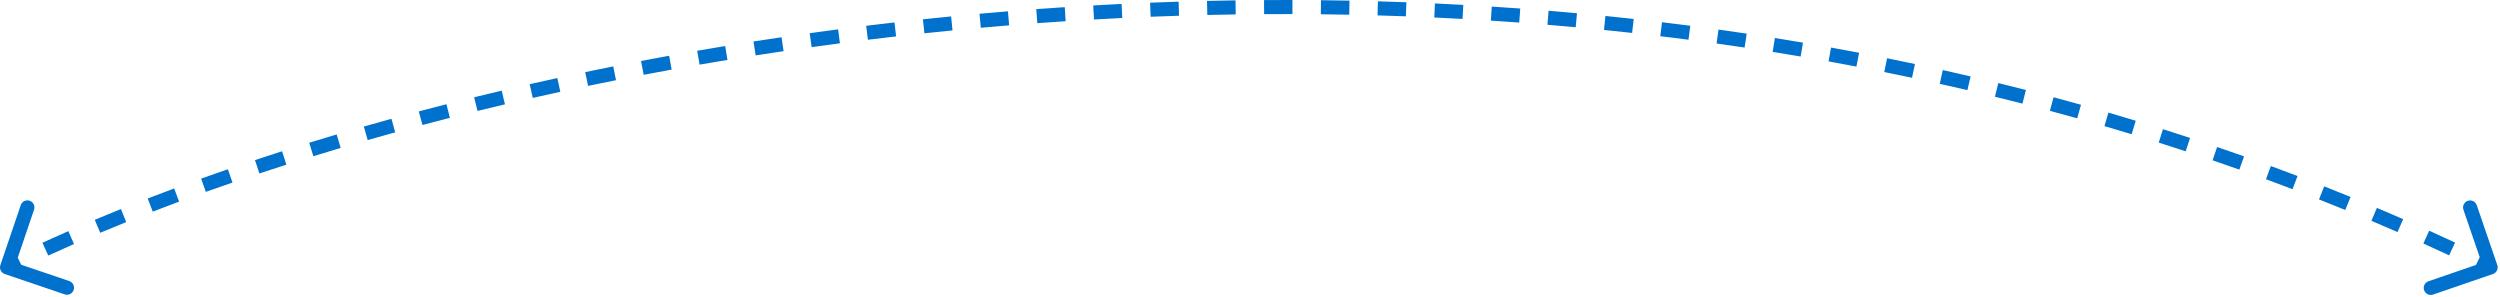<?xml version="1.0" encoding="utf-8"?>
<svg xmlns="http://www.w3.org/2000/svg" fill="none" height="100%" overflow="visible" preserveAspectRatio="none" style="display: block;" viewBox="0 0 261 31" width="100%">
<path d="M0.039 27.676C-0.091 28.06 0.115 28.477 0.498 28.608L6.758 30.733C7.142 30.863 7.559 30.658 7.69 30.274C7.821 29.89 7.615 29.473 7.231 29.342L1.666 27.453L3.556 21.888C3.686 21.505 3.48 21.088 3.096 20.957C2.712 20.826 2.295 21.032 2.165 21.416L0.039 27.676ZM260.263 28.607C260.646 28.475 260.85 28.058 260.719 27.673L258.572 21.421C258.44 21.038 258.022 20.834 257.639 20.965C257.255 21.096 257.051 21.514 257.183 21.898L259.09 27.456L253.533 29.364C253.15 29.496 252.945 29.914 253.077 30.297C253.208 30.681 253.626 30.886 254.01 30.753L260.263 28.607ZM0.735 27.912L1.059 28.571C1.487 28.36 1.919 28.149 2.357 27.939L2.038 27.277L1.72 26.615C1.278 26.828 0.842 27.04 0.41 27.253L0.735 27.912ZM4.735 26.011L5.04 26.679C5.917 26.277 6.812 25.876 7.724 25.476L7.429 24.803L7.135 24.131C6.215 24.533 5.313 24.938 4.429 25.343L4.735 26.011ZM10.178 23.625L10.462 24.302C11.351 23.929 12.256 23.556 13.176 23.186L12.902 22.505L12.627 21.824C11.702 22.197 10.79 22.571 9.893 22.948L10.178 23.625ZM15.684 21.408L15.949 22.093C16.852 21.744 17.767 21.397 18.696 21.052L18.44 20.363L18.184 19.674C17.25 20.022 16.328 20.372 15.419 20.723L15.684 21.408ZM21.243 19.341L21.49 20.032C22.405 19.705 23.333 19.38 24.271 19.057L24.032 18.362L23.793 17.668C22.849 17.992 21.916 18.32 20.995 18.649L21.243 19.341ZM26.849 17.41L27.079 18.108C28.009 17.799 28.947 17.494 29.896 17.19L29.673 16.491L29.45 15.791C28.495 16.096 27.551 16.404 26.617 16.713L26.849 17.41ZM32.497 15.604L32.713 16.307C33.655 16.016 34.606 15.729 35.566 15.444L35.357 14.74L35.148 14.036C34.184 14.322 33.227 14.611 32.281 14.903L32.497 15.604ZM38.185 13.916L38.387 14.623C39.336 14.351 40.294 14.083 41.259 13.817L41.064 13.109L40.869 12.401C39.899 12.668 38.938 12.938 37.984 13.21L38.185 13.916ZM43.913 12.339L44.101 13.05C45.05 12.798 46.006 12.55 46.97 12.303L46.788 11.592L46.606 10.88C45.639 11.127 44.678 11.376 43.724 11.629L43.913 12.339ZM49.676 10.869L49.851 11.582C50.8 11.349 51.754 11.12 52.716 10.893L52.548 10.178L52.379 9.463C51.413 9.691 50.453 9.922 49.501 10.156L49.676 10.869ZM55.458 9.505L55.62 10.222C56.574 10.006 57.532 9.793 58.497 9.583L58.341 8.866L58.185 8.148C57.216 8.358 56.253 8.572 55.296 8.789L55.458 9.505ZM61.245 8.248L61.394 8.967C62.36 8.766 63.332 8.567 64.31 8.373L64.166 7.652L64.022 6.932C63.041 7.128 62.065 7.327 61.095 7.529L61.245 8.248ZM67.063 7.088L67.2 7.809C68.169 7.625 69.143 7.443 70.121 7.265L69.99 6.543L69.858 5.82C68.876 5.999 67.898 6.181 66.925 6.366L67.063 7.088ZM72.912 6.024L73.037 6.748C74.003 6.58 74.974 6.416 75.949 6.256L75.83 5.531L75.71 4.806C74.731 4.967 73.757 5.132 72.786 5.3L72.912 6.024ZM78.776 5.058L78.889 5.784C79.858 5.633 80.83 5.485 81.806 5.341L81.699 4.614L81.592 3.888C80.611 4.032 79.634 4.181 78.662 4.333L78.776 5.058ZM84.635 4.193L84.736 4.92C85.716 4.783 86.701 4.65 87.689 4.521L87.594 3.793L87.498 3.064C86.506 3.194 85.518 3.328 84.533 3.465L84.635 4.193ZM90.521 3.421L90.61 4.15C91.587 4.03 92.569 3.914 93.553 3.801L93.469 3.071L93.386 2.342C92.397 2.455 91.412 2.572 90.431 2.692L90.521 3.421ZM96.431 2.745L96.509 3.475C97.483 3.372 98.461 3.272 99.442 3.176L99.37 2.445L99.299 1.714C98.314 1.81 97.332 1.91 96.354 2.014L96.431 2.745ZM102.328 2.167L102.394 2.899C103.377 2.811 104.364 2.726 105.353 2.646L105.293 1.914L105.233 1.181C104.24 1.262 103.25 1.347 102.263 1.436L102.328 2.167ZM108.242 1.686L108.296 2.418C109.279 2.346 110.265 2.278 111.254 2.214L111.207 1.481L111.159 0.748C110.166 0.812 109.176 0.881 108.188 0.953L108.242 1.686ZM114.174 1.301L114.216 2.034C115.197 1.979 116.179 1.927 117.164 1.88L117.129 1.146L117.094 0.412C116.104 0.46 115.117 0.512 114.133 0.567L114.174 1.301ZM120.099 1.015L120.127 1.749C121.113 1.71 122.102 1.674 123.092 1.643L123.069 0.909L123.046 0.175C122.051 0.206 121.059 0.242 120.069 0.281L120.099 1.015ZM126.027 0.828L126.044 1.562C127.031 1.54 128.019 1.521 129.009 1.506L128.998 0.772L128.988 0.038C127.994 0.052 127.001 0.071 126.01 0.094L126.027 0.828ZM131.97 0.741L131.975 1.476C132.958 1.47 133.943 1.468 134.929 1.47L134.931 0.736L134.933 0.001C133.942 -0.001 132.953 0.001 131.966 0.007L131.97 0.741ZM137.902 0.755L137.894 1.49C138.881 1.501 139.869 1.516 140.86 1.536L140.874 0.801L140.888 0.067C139.894 0.047 138.901 0.032 137.91 0.021L137.902 0.755ZM143.834 0.872L143.813 1.607C144.799 1.635 145.786 1.667 146.775 1.704L146.802 0.97L146.829 0.236C145.837 0.199 144.845 0.166 143.855 0.138L143.834 0.872ZM149.773 1.094L149.739 1.827C150.721 1.873 151.705 1.923 152.689 1.977L152.73 1.243L152.77 0.51C151.781 0.455 150.793 0.406 149.807 0.36L149.773 1.094ZM155.693 1.42L155.646 2.153C156.633 2.216 157.619 2.284 158.608 2.356L158.662 1.624L158.715 0.891C157.722 0.818 156.731 0.75 155.74 0.687L155.693 1.42ZM161.613 1.854L161.553 2.586C162.535 2.667 163.518 2.752 164.503 2.842L164.57 2.111L164.636 1.38C163.648 1.289 162.66 1.203 161.673 1.121L161.613 1.854ZM167.531 2.397L167.457 3.127C168.435 3.226 169.415 3.33 170.395 3.438L170.476 2.708L170.557 1.978C169.572 1.869 168.588 1.765 167.605 1.666L167.531 2.397ZM173.423 3.049L173.335 3.778C174.316 3.896 175.297 4.018 176.279 4.146L176.373 3.418L176.468 2.689C175.482 2.561 174.496 2.438 173.511 2.319L173.423 3.049ZM179.311 3.814L179.209 4.541C180.185 4.678 181.161 4.819 182.137 4.965L182.246 4.239L182.355 3.512C181.374 3.365 180.393 3.223 179.412 3.086L179.311 3.814ZM185.183 4.693L185.067 5.418C186.041 5.574 187.014 5.734 187.987 5.9L188.11 5.176L188.233 4.452C187.255 4.285 186.277 4.124 185.299 3.968L185.183 4.693ZM191.03 5.687L190.9 6.41C191.871 6.585 192.842 6.765 193.813 6.951L193.951 6.229L194.089 5.508C193.113 5.321 192.137 5.14 191.161 4.964L191.03 5.687ZM196.865 6.8L196.72 7.52C197.685 7.715 198.65 7.914 199.615 8.119L199.768 7.401L199.92 6.682C198.95 6.476 197.98 6.276 197.009 6.08L196.865 6.8ZM202.669 8.032L202.509 8.749C203.472 8.963 204.435 9.184 205.398 9.409L205.565 8.694L205.733 7.979C204.765 7.752 203.797 7.531 202.828 7.315L202.669 8.032ZM208.447 9.384L208.272 10.098C209.229 10.333 210.186 10.573 211.143 10.818L211.325 10.107L211.508 9.395C210.547 9.149 209.585 8.907 208.622 8.671L208.447 9.384ZM214.201 10.861L214.011 11.571C214.961 11.826 215.911 12.087 216.86 12.353L217.058 11.645L217.257 10.938C216.302 10.671 215.347 10.409 214.391 10.153L214.201 10.861ZM219.911 12.461L219.705 13.166C220.652 13.442 221.599 13.724 222.545 14.012L222.759 13.309L222.973 12.606C222.022 12.317 221.07 12.034 220.117 11.755L219.911 12.461ZM225.591 14.188L225.37 14.887C226.309 15.185 227.247 15.488 228.184 15.795L228.414 15.098L228.643 14.4C227.7 14.09 226.757 13.786 225.813 13.487L225.591 14.188ZM231.23 16.041L230.993 16.737C231.926 17.055 232.857 17.38 233.789 17.709L234.034 17.017L234.279 16.325C233.343 15.993 232.406 15.667 231.468 15.347L231.23 16.041ZM236.822 18.023L236.568 18.713C237.494 19.053 238.418 19.398 239.341 19.75L239.603 19.064L239.864 18.377C238.936 18.024 238.006 17.676 237.075 17.333L236.822 18.023ZM242.374 20.138L242.104 20.821C243.019 21.182 243.933 21.549 244.845 21.921L245.123 21.241L245.4 20.561C244.483 20.186 243.564 19.818 242.644 19.455L242.374 20.138ZM247.863 22.379L247.577 23.056C248.487 23.44 249.395 23.83 250.301 24.226L250.596 23.553L250.889 22.879C249.977 22.481 249.064 22.089 248.149 21.702L247.863 22.379ZM253.303 24.754L253.001 25.424C253.899 25.829 254.795 26.24 255.689 26.657L255.999 25.991L256.31 25.325C255.41 24.906 254.508 24.492 253.606 24.085L253.303 24.754ZM258.685 27.263L258.366 27.925C258.812 28.139 259.257 28.355 259.702 28.572L260.024 27.912L260.347 27.253C259.899 27.034 259.452 26.816 259.004 26.601L258.685 27.263Z" fill="#0071CD" id="Vector"/>
</svg>
